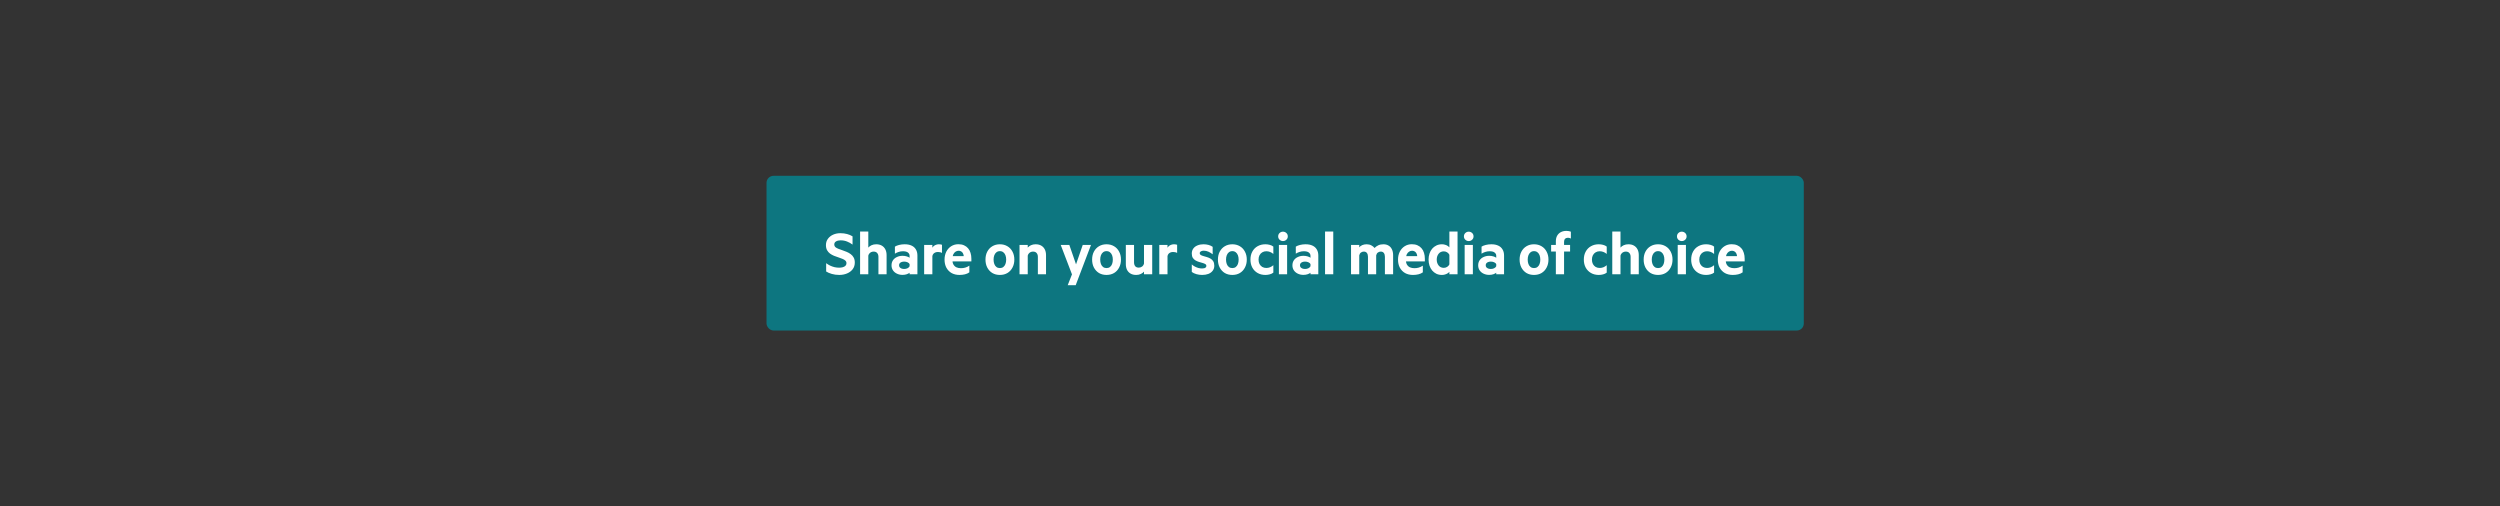 <svg width="711" height="144" viewBox="0 0 711 144" fill="none" xmlns="http://www.w3.org/2000/svg">
<rect x="0" y="0" width="711" height="144" fill="#333333" stroke="none"/>
<rect x="218" y="50" width="295" height="44" rx="2" fill="#0D7680"/>
<path d="M234.96 77.216V74.848C235.302 75.104 235.675 75.333 236.08 75.536C236.486 75.728 236.907 75.877 237.344 75.984C237.782 76.08 238.219 76.128 238.656 76.128C239.03 76.128 239.371 76.085 239.68 76C240 75.915 240.256 75.776 240.448 75.584C240.64 75.392 240.736 75.152 240.736 74.864C240.736 74.555 240.63 74.304 240.416 74.112C240.214 73.92 239.936 73.755 239.584 73.616C239.243 73.467 238.864 73.328 238.448 73.2C238.032 73.072 237.616 72.923 237.2 72.752C236.784 72.581 236.4 72.368 236.048 72.112C235.707 71.856 235.43 71.536 235.216 71.152C235.003 70.757 234.896 70.277 234.896 69.712C234.896 69.019 235.083 68.421 235.456 67.92C235.83 67.408 236.326 67.013 236.944 66.736C237.574 66.459 238.262 66.32 239.008 66.32C239.702 66.32 240.336 66.4 240.912 66.56C241.488 66.709 242.006 66.928 242.464 67.216V69.568C241.974 69.195 241.451 68.901 240.896 68.688C240.342 68.464 239.734 68.352 239.072 68.352C238.55 68.352 238.118 68.453 237.776 68.656C237.435 68.848 237.264 69.147 237.264 69.552C237.264 69.84 237.366 70.08 237.568 70.272C237.782 70.453 238.064 70.613 238.416 70.752C238.768 70.891 239.152 71.029 239.568 71.168C239.984 71.307 240.395 71.461 240.8 71.632C241.216 71.803 241.6 72.021 241.952 72.288C242.304 72.544 242.582 72.864 242.784 73.248C242.998 73.632 243.104 74.107 243.104 74.672C243.104 75.408 242.902 76.043 242.496 76.576C242.091 77.099 241.552 77.499 240.88 77.776C240.208 78.053 239.478 78.192 238.688 78.192C237.92 78.192 237.211 78.096 236.56 77.904C235.91 77.712 235.376 77.483 234.96 77.216ZM244.61 78V65.84H246.946V70.416C247.17 70.149 247.474 69.925 247.858 69.744C248.252 69.563 248.695 69.472 249.186 69.472C249.815 69.472 250.348 69.6 250.786 69.856C251.223 70.112 251.559 70.469 251.794 70.928C252.028 71.387 252.146 71.931 252.146 72.56V78H249.826V73.056C249.826 72.597 249.708 72.235 249.474 71.968C249.25 71.691 248.908 71.552 248.45 71.552C248.215 71.552 247.991 71.6 247.778 71.696C247.575 71.781 247.399 71.915 247.25 72.096C247.1 72.267 246.999 72.469 246.946 72.704V78H244.61ZM257.151 76.496C257.503 76.496 257.817 76.427 258.095 76.288C258.383 76.139 258.58 75.952 258.687 75.728V75.104C258.58 74.891 258.383 74.72 258.095 74.592C257.817 74.464 257.503 74.4 257.151 74.4C256.895 74.4 256.655 74.437 256.431 74.512C256.207 74.587 256.025 74.704 255.887 74.864C255.759 75.013 255.695 75.205 255.695 75.44C255.695 75.675 255.759 75.872 255.887 76.032C256.025 76.181 256.207 76.299 256.431 76.384C256.655 76.459 256.895 76.496 257.151 76.496ZM258.687 72.736C258.687 72.373 258.532 72.069 258.223 71.824C257.913 71.579 257.439 71.456 256.799 71.456C256.372 71.456 255.967 71.52 255.583 71.648C255.199 71.765 254.841 71.931 254.511 72.144V70.144C254.799 69.952 255.193 69.792 255.695 69.664C256.207 69.536 256.74 69.472 257.295 69.472C258.073 69.472 258.729 69.6 259.263 69.856C259.796 70.101 260.201 70.464 260.479 70.944C260.767 71.413 260.911 71.989 260.911 72.672V78H258.687V77.568C258.527 77.707 258.265 77.845 257.903 77.984C257.54 78.112 257.129 78.176 256.671 78.176C256.105 78.176 255.583 78.064 255.103 77.84C254.623 77.616 254.244 77.301 253.967 76.896C253.689 76.491 253.551 76.011 253.551 75.456C253.551 74.901 253.689 74.421 253.967 74.016C254.244 73.611 254.623 73.301 255.103 73.088C255.583 72.864 256.105 72.752 256.671 72.752C257.129 72.752 257.54 72.811 257.903 72.928C258.276 73.045 258.537 73.173 258.687 73.312V72.736ZM267.9 69.616V71.936C267.74 71.84 267.559 71.771 267.356 71.728C267.164 71.685 266.962 71.664 266.748 71.664C266.492 71.664 266.252 71.707 266.028 71.792C265.804 71.877 265.618 72.005 265.468 72.176C265.319 72.347 265.218 72.56 265.164 72.816V78H262.828V69.664H265.164V70.448C265.282 70.256 265.431 70.085 265.612 69.936C265.804 69.787 266.018 69.675 266.252 69.6C266.498 69.515 266.754 69.472 267.02 69.472C267.223 69.472 267.404 69.488 267.564 69.52C267.724 69.541 267.836 69.573 267.9 69.616ZM270.852 73.776C270.852 74.373 270.954 74.859 271.156 75.232C271.37 75.595 271.658 75.861 272.02 76.032C272.394 76.192 272.815 76.272 273.284 76.272C273.722 76.272 274.127 76.219 274.5 76.112C274.884 76.005 275.279 75.819 275.684 75.552V77.456C275.332 77.712 274.916 77.899 274.436 78.016C273.956 78.133 273.439 78.192 272.884 78.192C272.031 78.192 271.284 78.016 270.644 77.664C270.015 77.301 269.519 76.795 269.156 76.144C268.804 75.483 268.628 74.715 268.628 73.84C268.628 72.997 268.794 72.245 269.124 71.584C269.466 70.923 269.93 70.405 270.516 70.032C271.114 69.648 271.796 69.456 272.564 69.456C273.172 69.456 273.706 69.557 274.164 69.76C274.623 69.963 275.007 70.245 275.316 70.608C275.636 70.971 275.871 71.408 276.02 71.92C276.18 72.421 276.26 72.981 276.26 73.6V74.336H270.212L270.244 72.848H274.084C274.074 72.635 274.031 72.437 273.956 72.256C273.892 72.064 273.796 71.899 273.668 71.76C273.551 71.621 273.402 71.515 273.22 71.44C273.05 71.355 272.847 71.312 272.612 71.312C272.314 71.312 272.026 71.403 271.748 71.584C271.482 71.755 271.263 72.021 271.092 72.384C270.932 72.736 270.852 73.2 270.852 73.776ZM280.269 73.824C280.269 72.971 280.44 72.219 280.781 71.568C281.133 70.907 281.613 70.395 282.221 70.032C282.84 69.659 283.554 69.472 284.365 69.472C285.176 69.472 285.89 69.659 286.509 70.032C287.128 70.395 287.608 70.907 287.949 71.568C288.301 72.219 288.477 72.971 288.477 73.824C288.477 74.677 288.301 75.435 287.949 76.096C287.608 76.757 287.128 77.275 286.509 77.648C285.89 78.011 285.176 78.192 284.365 78.192C283.554 78.192 282.84 78.011 282.221 77.648C281.613 77.275 281.133 76.757 280.781 76.096C280.44 75.435 280.269 74.677 280.269 73.824ZM282.573 73.824C282.573 74.293 282.642 74.715 282.781 75.088C282.92 75.451 283.122 75.733 283.389 75.936C283.656 76.139 283.981 76.24 284.365 76.24C284.76 76.24 285.085 76.139 285.341 75.936C285.608 75.733 285.81 75.451 285.949 75.088C286.088 74.715 286.157 74.293 286.157 73.824C286.157 73.365 286.088 72.955 285.949 72.592C285.81 72.229 285.608 71.947 285.341 71.744C285.085 71.531 284.76 71.424 284.365 71.424C283.981 71.424 283.656 71.531 283.389 71.744C283.122 71.947 282.92 72.229 282.781 72.592C282.642 72.955 282.573 73.365 282.573 73.824ZM289.953 78V69.664H292.289V70.416C292.513 70.149 292.817 69.925 293.201 69.744C293.596 69.563 294.039 69.472 294.529 69.472C295.159 69.472 295.692 69.6 296.129 69.856C296.567 70.112 296.903 70.469 297.137 70.928C297.372 71.387 297.489 71.931 297.489 72.56V78H295.169V73.056C295.169 72.597 295.052 72.235 294.817 71.968C294.593 71.691 294.252 71.552 293.793 71.552C293.559 71.552 293.335 71.6 293.121 71.696C292.919 71.781 292.743 71.915 292.593 72.096C292.444 72.267 292.343 72.469 292.289 72.704V78H289.953ZM304.87 78.032L301.67 69.664H304.118L306.022 75.184L307.926 69.664H310.278L305.926 81.12H303.654L304.87 78.032ZM310.597 73.824C310.597 72.971 310.768 72.219 311.109 71.568C311.461 70.907 311.941 70.395 312.549 70.032C313.168 69.659 313.883 69.472 314.693 69.472C315.504 69.472 316.219 69.659 316.837 70.032C317.456 70.395 317.936 70.907 318.277 71.568C318.629 72.219 318.805 72.971 318.805 73.824C318.805 74.677 318.629 75.435 318.277 76.096C317.936 76.757 317.456 77.275 316.837 77.648C316.219 78.011 315.504 78.192 314.693 78.192C313.883 78.192 313.168 78.011 312.549 77.648C311.941 77.275 311.461 76.757 311.109 76.096C310.768 75.435 310.597 74.677 310.597 73.824ZM312.901 73.824C312.901 74.293 312.971 74.715 313.109 75.088C313.248 75.451 313.451 75.733 313.717 75.936C313.984 76.139 314.309 76.24 314.693 76.24C315.088 76.24 315.413 76.139 315.669 75.936C315.936 75.733 316.139 75.451 316.277 75.088C316.416 74.715 316.485 74.293 316.485 73.824C316.485 73.365 316.416 72.955 316.277 72.592C316.139 72.229 315.936 71.947 315.669 71.744C315.413 71.531 315.088 71.424 314.693 71.424C314.309 71.424 313.984 71.531 313.717 71.744C313.451 71.947 313.248 72.229 313.109 72.592C312.971 72.955 312.901 73.365 312.901 73.824ZM327.689 69.664V78H325.353V77.248C325.129 77.515 324.825 77.739 324.441 77.92C324.057 78.101 323.62 78.192 323.129 78.192C322.5 78.192 321.967 78.064 321.529 77.808C321.092 77.552 320.756 77.195 320.521 76.736C320.297 76.267 320.185 75.723 320.185 75.104V69.664H322.521V74.624C322.521 75.061 322.628 75.419 322.841 75.696C323.065 75.973 323.407 76.112 323.865 76.112C324.217 76.112 324.532 76.011 324.809 75.808C325.087 75.595 325.268 75.307 325.353 74.944V69.664H327.689ZM334.775 69.616V71.936C334.615 71.84 334.434 71.771 334.231 71.728C334.039 71.685 333.837 71.664 333.623 71.664C333.367 71.664 333.127 71.707 332.903 71.792C332.679 71.877 332.493 72.005 332.343 72.176C332.194 72.347 332.093 72.56 332.039 72.816V78H329.703V69.664H332.039V70.448C332.157 70.256 332.306 70.085 332.487 69.936C332.679 69.787 332.893 69.675 333.127 69.6C333.373 69.515 333.629 69.472 333.895 69.472C334.098 69.472 334.279 69.488 334.439 69.52C334.599 69.541 334.711 69.573 334.775 69.616ZM338.945 77.344V75.2C339.211 75.445 339.51 75.653 339.841 75.824C340.171 75.995 340.507 76.128 340.849 76.224C341.201 76.309 341.531 76.352 341.841 76.352C342.075 76.352 342.283 76.331 342.465 76.288C342.657 76.235 342.806 76.155 342.913 76.048C343.03 75.941 343.089 75.803 343.089 75.632C343.089 75.397 342.987 75.221 342.785 75.104C342.582 74.976 342.321 74.869 342.001 74.784C341.691 74.699 341.361 74.603 341.009 74.496C340.657 74.389 340.321 74.245 340.001 74.064C339.691 73.883 339.435 73.637 339.233 73.328C339.041 73.019 338.945 72.608 338.945 72.096C338.945 71.552 339.089 71.083 339.377 70.688C339.665 70.293 340.059 69.995 340.561 69.792C341.062 69.579 341.622 69.472 342.241 69.472C342.763 69.472 343.243 69.531 343.681 69.648C344.118 69.765 344.518 69.947 344.881 70.192V72.32C344.507 72.021 344.107 71.776 343.681 71.584C343.254 71.392 342.806 71.296 342.337 71.296C342.017 71.296 341.745 71.36 341.521 71.488C341.307 71.616 341.201 71.792 341.201 72.016C341.201 72.24 341.302 72.411 341.505 72.528C341.707 72.645 341.963 72.747 342.273 72.832C342.582 72.917 342.913 73.013 343.265 73.12C343.627 73.227 343.963 73.371 344.273 73.552C344.593 73.733 344.849 73.984 345.041 74.304C345.243 74.624 345.345 75.045 345.345 75.568C345.345 76.133 345.19 76.613 344.881 77.008C344.582 77.403 344.171 77.701 343.649 77.904C343.137 78.096 342.55 78.192 341.889 78.192C341.334 78.192 340.79 78.117 340.257 77.968C339.734 77.819 339.297 77.611 338.945 77.344ZM346.378 73.824C346.378 72.971 346.549 72.219 346.89 71.568C347.242 70.907 347.722 70.395 348.33 70.032C348.949 69.659 349.664 69.472 350.474 69.472C351.285 69.472 352 69.659 352.618 70.032C353.237 70.395 353.717 70.907 354.058 71.568C354.41 72.219 354.586 72.971 354.586 73.824C354.586 74.677 354.41 75.435 354.058 76.096C353.717 76.757 353.237 77.275 352.618 77.648C352 78.011 351.285 78.192 350.474 78.192C349.664 78.192 348.949 78.011 348.33 77.648C347.722 77.275 347.242 76.757 346.89 76.096C346.549 75.435 346.378 74.677 346.378 73.824ZM348.682 73.824C348.682 74.293 348.752 74.715 348.89 75.088C349.029 75.451 349.232 75.733 349.498 75.936C349.765 76.139 350.09 76.24 350.474 76.24C350.869 76.24 351.194 76.139 351.45 75.936C351.717 75.733 351.92 75.451 352.058 75.088C352.197 74.715 352.266 74.293 352.266 73.824C352.266 73.365 352.197 72.955 352.058 72.592C351.92 72.229 351.717 71.947 351.45 71.744C351.194 71.531 350.869 71.424 350.474 71.424C350.09 71.424 349.765 71.531 349.498 71.744C349.232 71.947 349.029 72.229 348.89 72.592C348.752 72.955 348.682 73.365 348.682 73.824ZM357.932 73.824C357.932 74.304 358.023 74.725 358.204 75.088C358.396 75.44 358.658 75.717 358.988 75.92C359.33 76.112 359.714 76.208 360.14 76.208C360.503 76.208 360.85 76.144 361.18 76.016C361.522 75.877 361.842 75.68 362.14 75.424V77.536C361.842 77.771 361.495 77.936 361.1 78.032C360.706 78.139 360.295 78.192 359.868 78.192C359.047 78.192 358.316 78.011 357.676 77.648C357.036 77.285 356.535 76.779 356.172 76.128C355.81 75.467 355.628 74.699 355.628 73.824C355.628 72.949 355.81 72.187 356.172 71.536C356.535 70.875 357.036 70.368 357.676 70.016C358.316 69.653 359.047 69.472 359.868 69.472C360.295 69.472 360.706 69.525 361.1 69.632C361.495 69.728 361.842 69.893 362.14 70.128V72.224C361.842 71.968 361.522 71.776 361.18 71.648C360.85 71.52 360.503 71.456 360.14 71.456C359.714 71.456 359.33 71.557 358.988 71.76C358.658 71.952 358.396 72.229 358.204 72.592C358.023 72.944 357.932 73.355 357.932 73.824ZM366.055 69.664V78H363.719V69.664H366.055ZM363.511 67.232C363.511 66.837 363.644 66.517 363.911 66.272C364.178 66.016 364.498 65.888 364.871 65.888C365.255 65.888 365.58 66.016 365.847 66.272C366.114 66.517 366.247 66.837 366.247 67.232C366.247 67.605 366.114 67.92 365.847 68.176C365.58 68.432 365.255 68.56 364.871 68.56C364.498 68.56 364.178 68.432 363.911 68.176C363.644 67.92 363.511 67.605 363.511 67.232ZM371.166 76.496C371.518 76.496 371.833 76.427 372.11 76.288C372.398 76.139 372.596 75.952 372.702 75.728V75.104C372.596 74.891 372.398 74.72 372.11 74.592C371.833 74.464 371.518 74.4 371.166 74.4C370.91 74.4 370.67 74.437 370.446 74.512C370.222 74.587 370.041 74.704 369.902 74.864C369.774 75.013 369.71 75.205 369.71 75.44C369.71 75.675 369.774 75.872 369.902 76.032C370.041 76.181 370.222 76.299 370.446 76.384C370.67 76.459 370.91 76.496 371.166 76.496ZM372.702 72.736C372.702 72.373 372.548 72.069 372.238 71.824C371.929 71.579 371.454 71.456 370.814 71.456C370.388 71.456 369.982 71.52 369.598 71.648C369.214 71.765 368.857 71.931 368.526 72.144V70.144C368.814 69.952 369.209 69.792 369.71 69.664C370.222 69.536 370.756 69.472 371.31 69.472C372.089 69.472 372.745 69.6 373.278 69.856C373.812 70.101 374.217 70.464 374.494 70.944C374.782 71.413 374.926 71.989 374.926 72.672V78H372.702V77.568C372.542 77.707 372.281 77.845 371.918 77.984C371.556 78.112 371.145 78.176 370.686 78.176C370.121 78.176 369.598 78.064 369.118 77.84C368.638 77.616 368.26 77.301 367.982 76.896C367.705 76.491 367.566 76.011 367.566 75.456C367.566 74.901 367.705 74.421 367.982 74.016C368.26 73.611 368.638 73.301 369.118 73.088C369.598 72.864 370.121 72.752 370.686 72.752C371.145 72.752 371.556 72.811 371.918 72.928C372.292 73.045 372.553 73.173 372.702 73.312V72.736ZM379.18 65.84V78H376.844V65.84H379.18ZM390.923 70.528C391.2 70.229 391.547 69.979 391.963 69.776C392.379 69.573 392.875 69.472 393.451 69.472C394.027 69.472 394.517 69.6 394.923 69.856C395.339 70.101 395.653 70.459 395.867 70.928C396.091 71.387 396.203 71.931 396.203 72.56V78H393.867V73.04C393.867 72.592 393.771 72.235 393.579 71.968C393.387 71.691 393.088 71.552 392.683 71.552C392.384 71.552 392.112 71.643 391.867 71.824C391.621 72.005 391.461 72.272 391.387 72.624V78H389.051V73.04C389.051 72.592 388.955 72.235 388.763 71.968C388.571 71.691 388.272 71.552 387.867 71.552C387.568 71.552 387.296 71.643 387.051 71.824C386.805 72.005 386.645 72.272 386.571 72.624V78H384.235V69.664H386.571V70.352C386.763 70.085 387.045 69.872 387.419 69.712C387.792 69.552 388.208 69.472 388.667 69.472C389.168 69.472 389.611 69.573 389.995 69.776C390.379 69.968 390.688 70.219 390.923 70.528ZM399.821 73.776C399.821 74.373 399.923 74.859 400.125 75.232C400.339 75.595 400.627 75.861 400.989 76.032C401.363 76.192 401.784 76.272 402.253 76.272C402.691 76.272 403.096 76.219 403.469 76.112C403.853 76.005 404.248 75.819 404.653 75.552V77.456C404.301 77.712 403.885 77.899 403.405 78.016C402.925 78.133 402.408 78.192 401.853 78.192C401 78.192 400.253 78.016 399.613 77.664C398.984 77.301 398.488 76.795 398.125 76.144C397.773 75.483 397.597 74.715 397.597 73.84C397.597 72.997 397.763 72.245 398.093 71.584C398.435 70.923 398.899 70.405 399.485 70.032C400.083 69.648 400.765 69.456 401.533 69.456C402.141 69.456 402.675 69.557 403.133 69.76C403.592 69.963 403.976 70.245 404.285 70.608C404.605 70.971 404.84 71.408 404.989 71.92C405.149 72.421 405.229 72.981 405.229 73.6V74.336H399.181L399.213 72.848H403.053C403.043 72.635 403 72.437 402.925 72.256C402.861 72.064 402.765 71.899 402.637 71.76C402.52 71.621 402.371 71.515 402.189 71.44C402.019 71.355 401.816 71.312 401.581 71.312C401.283 71.312 400.995 71.403 400.717 71.584C400.451 71.755 400.232 72.021 400.061 72.384C399.901 72.736 399.821 73.2 399.821 73.776ZM412.205 77.312C412.077 77.461 411.906 77.605 411.693 77.744C411.479 77.872 411.234 77.979 410.957 78.064C410.679 78.149 410.391 78.192 410.093 78.192C409.495 78.192 408.962 78.08 408.493 77.856C408.023 77.621 407.623 77.307 407.293 76.912C406.962 76.507 406.711 76.043 406.541 75.52C406.37 74.987 406.285 74.421 406.285 73.824C406.285 73.227 406.37 72.667 406.541 72.144C406.711 71.611 406.962 71.147 407.293 70.752C407.623 70.357 408.023 70.048 408.493 69.824C408.962 69.589 409.495 69.472 410.093 69.472C410.402 69.472 410.69 69.515 410.957 69.6C411.234 69.675 411.479 69.781 411.693 69.92C411.906 70.059 412.077 70.203 412.205 70.352V65.84H414.525V78H412.205V77.312ZM412.205 75.2V72.464C412.066 72.176 411.853 71.941 411.565 71.76C411.277 71.579 410.962 71.488 410.621 71.488C410.301 71.488 410.018 71.547 409.773 71.664C409.527 71.781 409.319 71.947 409.149 72.16C408.978 72.363 408.845 72.608 408.749 72.896C408.653 73.184 408.605 73.493 408.605 73.824C408.605 74.165 408.653 74.48 408.749 74.768C408.845 75.045 408.978 75.291 409.149 75.504C409.319 75.717 409.527 75.883 409.773 76C410.018 76.117 410.301 76.176 410.621 76.176C410.962 76.176 411.277 76.085 411.565 75.904C411.853 75.723 412.066 75.488 412.205 75.2ZM418.883 69.664V78H416.547V69.664H418.883ZM416.339 67.232C416.339 66.837 416.472 66.517 416.739 66.272C417.006 66.016 417.326 65.888 417.699 65.888C418.083 65.888 418.408 66.016 418.675 66.272C418.942 66.517 419.075 66.837 419.075 67.232C419.075 67.605 418.942 67.92 418.675 68.176C418.408 68.432 418.083 68.56 417.699 68.56C417.326 68.56 417.006 68.432 416.739 68.176C416.472 67.92 416.339 67.605 416.339 67.232ZM423.994 76.496C424.346 76.496 424.661 76.427 424.938 76.288C425.226 76.139 425.424 75.952 425.53 75.728V75.104C425.424 74.891 425.226 74.72 424.938 74.592C424.661 74.464 424.346 74.4 423.994 74.4C423.738 74.4 423.498 74.437 423.274 74.512C423.05 74.587 422.869 74.704 422.73 74.864C422.602 75.013 422.538 75.205 422.538 75.44C422.538 75.675 422.602 75.872 422.73 76.032C422.869 76.181 423.05 76.299 423.274 76.384C423.498 76.459 423.738 76.496 423.994 76.496ZM425.53 72.736C425.53 72.373 425.376 72.069 425.066 71.824C424.757 71.579 424.282 71.456 423.642 71.456C423.216 71.456 422.81 71.52 422.426 71.648C422.042 71.765 421.685 71.931 421.354 72.144V70.144C421.642 69.952 422.037 69.792 422.538 69.664C423.05 69.536 423.584 69.472 424.138 69.472C424.917 69.472 425.573 69.6 426.106 69.856C426.64 70.101 427.045 70.464 427.322 70.944C427.61 71.413 427.754 71.989 427.754 72.672V78H425.53V77.568C425.37 77.707 425.109 77.845 424.746 77.984C424.384 78.112 423.973 78.176 423.514 78.176C422.949 78.176 422.426 78.064 421.946 77.84C421.466 77.616 421.088 77.301 420.81 76.896C420.533 76.491 420.394 76.011 420.394 75.456C420.394 74.901 420.533 74.421 420.81 74.016C421.088 73.611 421.466 73.301 421.946 73.088C422.426 72.864 422.949 72.752 423.514 72.752C423.973 72.752 424.384 72.811 424.746 72.928C425.12 73.045 425.381 73.173 425.53 73.312V72.736ZM432.175 73.824C432.175 72.971 432.346 72.219 432.687 71.568C433.039 70.907 433.519 70.395 434.127 70.032C434.746 69.659 435.461 69.472 436.271 69.472C437.082 69.472 437.797 69.659 438.415 70.032C439.034 70.395 439.514 70.907 439.855 71.568C440.207 72.219 440.383 72.971 440.383 73.824C440.383 74.677 440.207 75.435 439.855 76.096C439.514 76.757 439.034 77.275 438.415 77.648C437.797 78.011 437.082 78.192 436.271 78.192C435.461 78.192 434.746 78.011 434.127 77.648C433.519 77.275 433.039 76.757 432.687 76.096C432.346 75.435 432.175 74.677 432.175 73.824ZM434.479 73.824C434.479 74.293 434.549 74.715 434.687 75.088C434.826 75.451 435.029 75.733 435.295 75.936C435.562 76.139 435.887 76.24 436.271 76.24C436.666 76.24 436.991 76.139 437.247 75.936C437.514 75.733 437.717 75.451 437.855 75.088C437.994 74.715 438.063 74.293 438.063 73.824C438.063 73.365 437.994 72.955 437.855 72.592C437.717 72.229 437.514 71.947 437.247 71.744C436.991 71.531 436.666 71.424 436.271 71.424C435.887 71.424 435.562 71.531 435.295 71.744C435.029 71.947 434.826 72.229 434.687 72.592C434.549 72.955 434.479 73.365 434.479 73.824ZM444.82 69.664H446.532V71.536H444.82V78H442.484V71.536H441.14V69.664H442.484V68.64C442.484 68.011 442.607 67.477 442.852 67.04C443.108 66.592 443.46 66.251 443.908 66.016C444.367 65.781 444.889 65.664 445.476 65.664C445.732 65.664 445.967 65.685 446.18 65.728C446.393 65.76 446.585 65.813 446.756 65.888V67.856C446.639 67.771 446.505 67.712 446.356 67.68C446.217 67.637 446.079 67.616 445.94 67.616C445.588 67.616 445.311 67.717 445.108 67.92C444.916 68.112 444.82 68.4 444.82 68.784V69.664ZM452.745 73.824C452.745 74.304 452.836 74.725 453.017 75.088C453.209 75.44 453.47 75.717 453.801 75.92C454.142 76.112 454.526 76.208 454.953 76.208C455.316 76.208 455.662 76.144 455.993 76.016C456.334 75.877 456.654 75.68 456.953 75.424V77.536C456.654 77.771 456.308 77.936 455.913 78.032C455.518 78.139 455.108 78.192 454.681 78.192C453.86 78.192 453.129 78.011 452.489 77.648C451.849 77.285 451.348 76.779 450.985 76.128C450.622 75.467 450.441 74.699 450.441 73.824C450.441 72.949 450.622 72.187 450.985 71.536C451.348 70.875 451.849 70.368 452.489 70.016C453.129 69.653 453.86 69.472 454.681 69.472C455.108 69.472 455.518 69.525 455.913 69.632C456.308 69.728 456.654 69.893 456.953 70.128V72.224C456.654 71.968 456.334 71.776 455.993 71.648C455.662 71.52 455.316 71.456 454.953 71.456C454.526 71.456 454.142 71.557 453.801 71.76C453.47 71.952 453.209 72.229 453.017 72.592C452.836 72.944 452.745 73.355 452.745 73.824ZM458.531 78V65.84H460.867V70.416C461.091 70.149 461.395 69.925 461.779 69.744C462.174 69.563 462.617 69.472 463.107 69.472C463.737 69.472 464.27 69.6 464.707 69.856C465.145 70.112 465.481 70.469 465.715 70.928C465.95 71.387 466.067 71.931 466.067 72.56V78H463.747V73.056C463.747 72.597 463.63 72.235 463.395 71.968C463.171 71.691 462.83 71.552 462.371 71.552C462.137 71.552 461.913 71.6 461.699 71.696C461.497 71.781 461.321 71.915 461.171 72.096C461.022 72.267 460.921 72.469 460.867 72.704V78H458.531ZM467.457 73.824C467.457 72.971 467.627 72.219 467.969 71.568C468.321 70.907 468.801 70.395 469.409 70.032C470.027 69.659 470.742 69.472 471.553 69.472C472.363 69.472 473.078 69.659 473.697 70.032C474.315 70.395 474.795 70.907 475.137 71.568C475.489 72.219 475.665 72.971 475.665 73.824C475.665 74.677 475.489 75.435 475.137 76.096C474.795 76.757 474.315 77.275 473.697 77.648C473.078 78.011 472.363 78.192 471.553 78.192C470.742 78.192 470.027 78.011 469.409 77.648C468.801 77.275 468.321 76.757 467.969 76.096C467.627 75.435 467.457 74.677 467.457 73.824ZM469.761 73.824C469.761 74.293 469.83 74.715 469.969 75.088C470.107 75.451 470.31 75.733 470.577 75.936C470.843 76.139 471.169 76.24 471.553 76.24C471.947 76.24 472.273 76.139 472.529 75.936C472.795 75.733 472.998 75.451 473.137 75.088C473.275 74.715 473.345 74.293 473.345 73.824C473.345 73.365 473.275 72.955 473.137 72.592C472.998 72.229 472.795 71.947 472.529 71.744C472.273 71.531 471.947 71.424 471.553 71.424C471.169 71.424 470.843 71.531 470.577 71.744C470.31 71.947 470.107 72.229 469.969 72.592C469.83 72.955 469.761 73.365 469.761 73.824ZM479.477 69.664V78H477.141V69.664H479.477ZM476.933 67.232C476.933 66.837 477.066 66.517 477.333 66.272C477.599 66.016 477.919 65.888 478.293 65.888C478.677 65.888 479.002 66.016 479.269 66.272C479.535 66.517 479.669 66.837 479.669 67.232C479.669 67.605 479.535 67.92 479.269 68.176C479.002 68.432 478.677 68.56 478.293 68.56C477.919 68.56 477.599 68.432 477.333 68.176C477.066 67.92 476.933 67.605 476.933 67.232ZM483.276 73.824C483.276 74.304 483.367 74.725 483.548 75.088C483.74 75.44 484.002 75.717 484.332 75.92C484.674 76.112 485.058 76.208 485.484 76.208C485.847 76.208 486.194 76.144 486.524 76.016C486.866 75.877 487.186 75.68 487.484 75.424V77.536C487.186 77.771 486.839 77.936 486.444 78.032C486.05 78.139 485.639 78.192 485.212 78.192C484.391 78.192 483.66 78.011 483.02 77.648C482.38 77.285 481.879 76.779 481.516 76.128C481.154 75.467 480.972 74.699 480.972 73.824C480.972 72.949 481.154 72.187 481.516 71.536C481.879 70.875 482.38 70.368 483.02 70.016C483.66 69.653 484.391 69.472 485.212 69.472C485.639 69.472 486.05 69.525 486.444 69.632C486.839 69.728 487.186 69.893 487.484 70.128V72.224C487.186 71.968 486.866 71.776 486.524 71.648C486.194 71.52 485.847 71.456 485.484 71.456C485.058 71.456 484.674 71.557 484.332 71.76C484.002 71.952 483.74 72.229 483.548 72.592C483.367 72.944 483.276 73.355 483.276 73.824ZM490.774 73.776C490.774 74.373 490.876 74.859 491.078 75.232C491.292 75.595 491.58 75.861 491.942 76.032C492.316 76.192 492.737 76.272 493.206 76.272C493.644 76.272 494.049 76.219 494.422 76.112C494.806 76.005 495.201 75.819 495.606 75.552V77.456C495.254 77.712 494.838 77.899 494.358 78.016C493.878 78.133 493.361 78.192 492.806 78.192C491.953 78.192 491.206 78.016 490.566 77.664C489.937 77.301 489.441 76.795 489.078 76.144C488.726 75.483 488.55 74.715 488.55 73.84C488.55 72.997 488.716 72.245 489.046 71.584C489.388 70.923 489.852 70.405 490.438 70.032C491.036 69.648 491.718 69.456 492.486 69.456C493.094 69.456 493.628 69.557 494.086 69.76C494.545 69.963 494.929 70.245 495.238 70.608C495.558 70.971 495.793 71.408 495.942 71.92C496.102 72.421 496.182 72.981 496.182 73.6V74.336H490.134L490.166 72.848H494.006C493.996 72.635 493.953 72.437 493.878 72.256C493.814 72.064 493.718 71.899 493.59 71.76C493.473 71.621 493.324 71.515 493.142 71.44C492.972 71.355 492.769 71.312 492.534 71.312C492.236 71.312 491.948 71.403 491.67 71.584C491.404 71.755 491.185 72.021 491.014 72.384C490.854 72.736 490.774 73.2 490.774 73.776Z" fill="white"/>
</svg>
